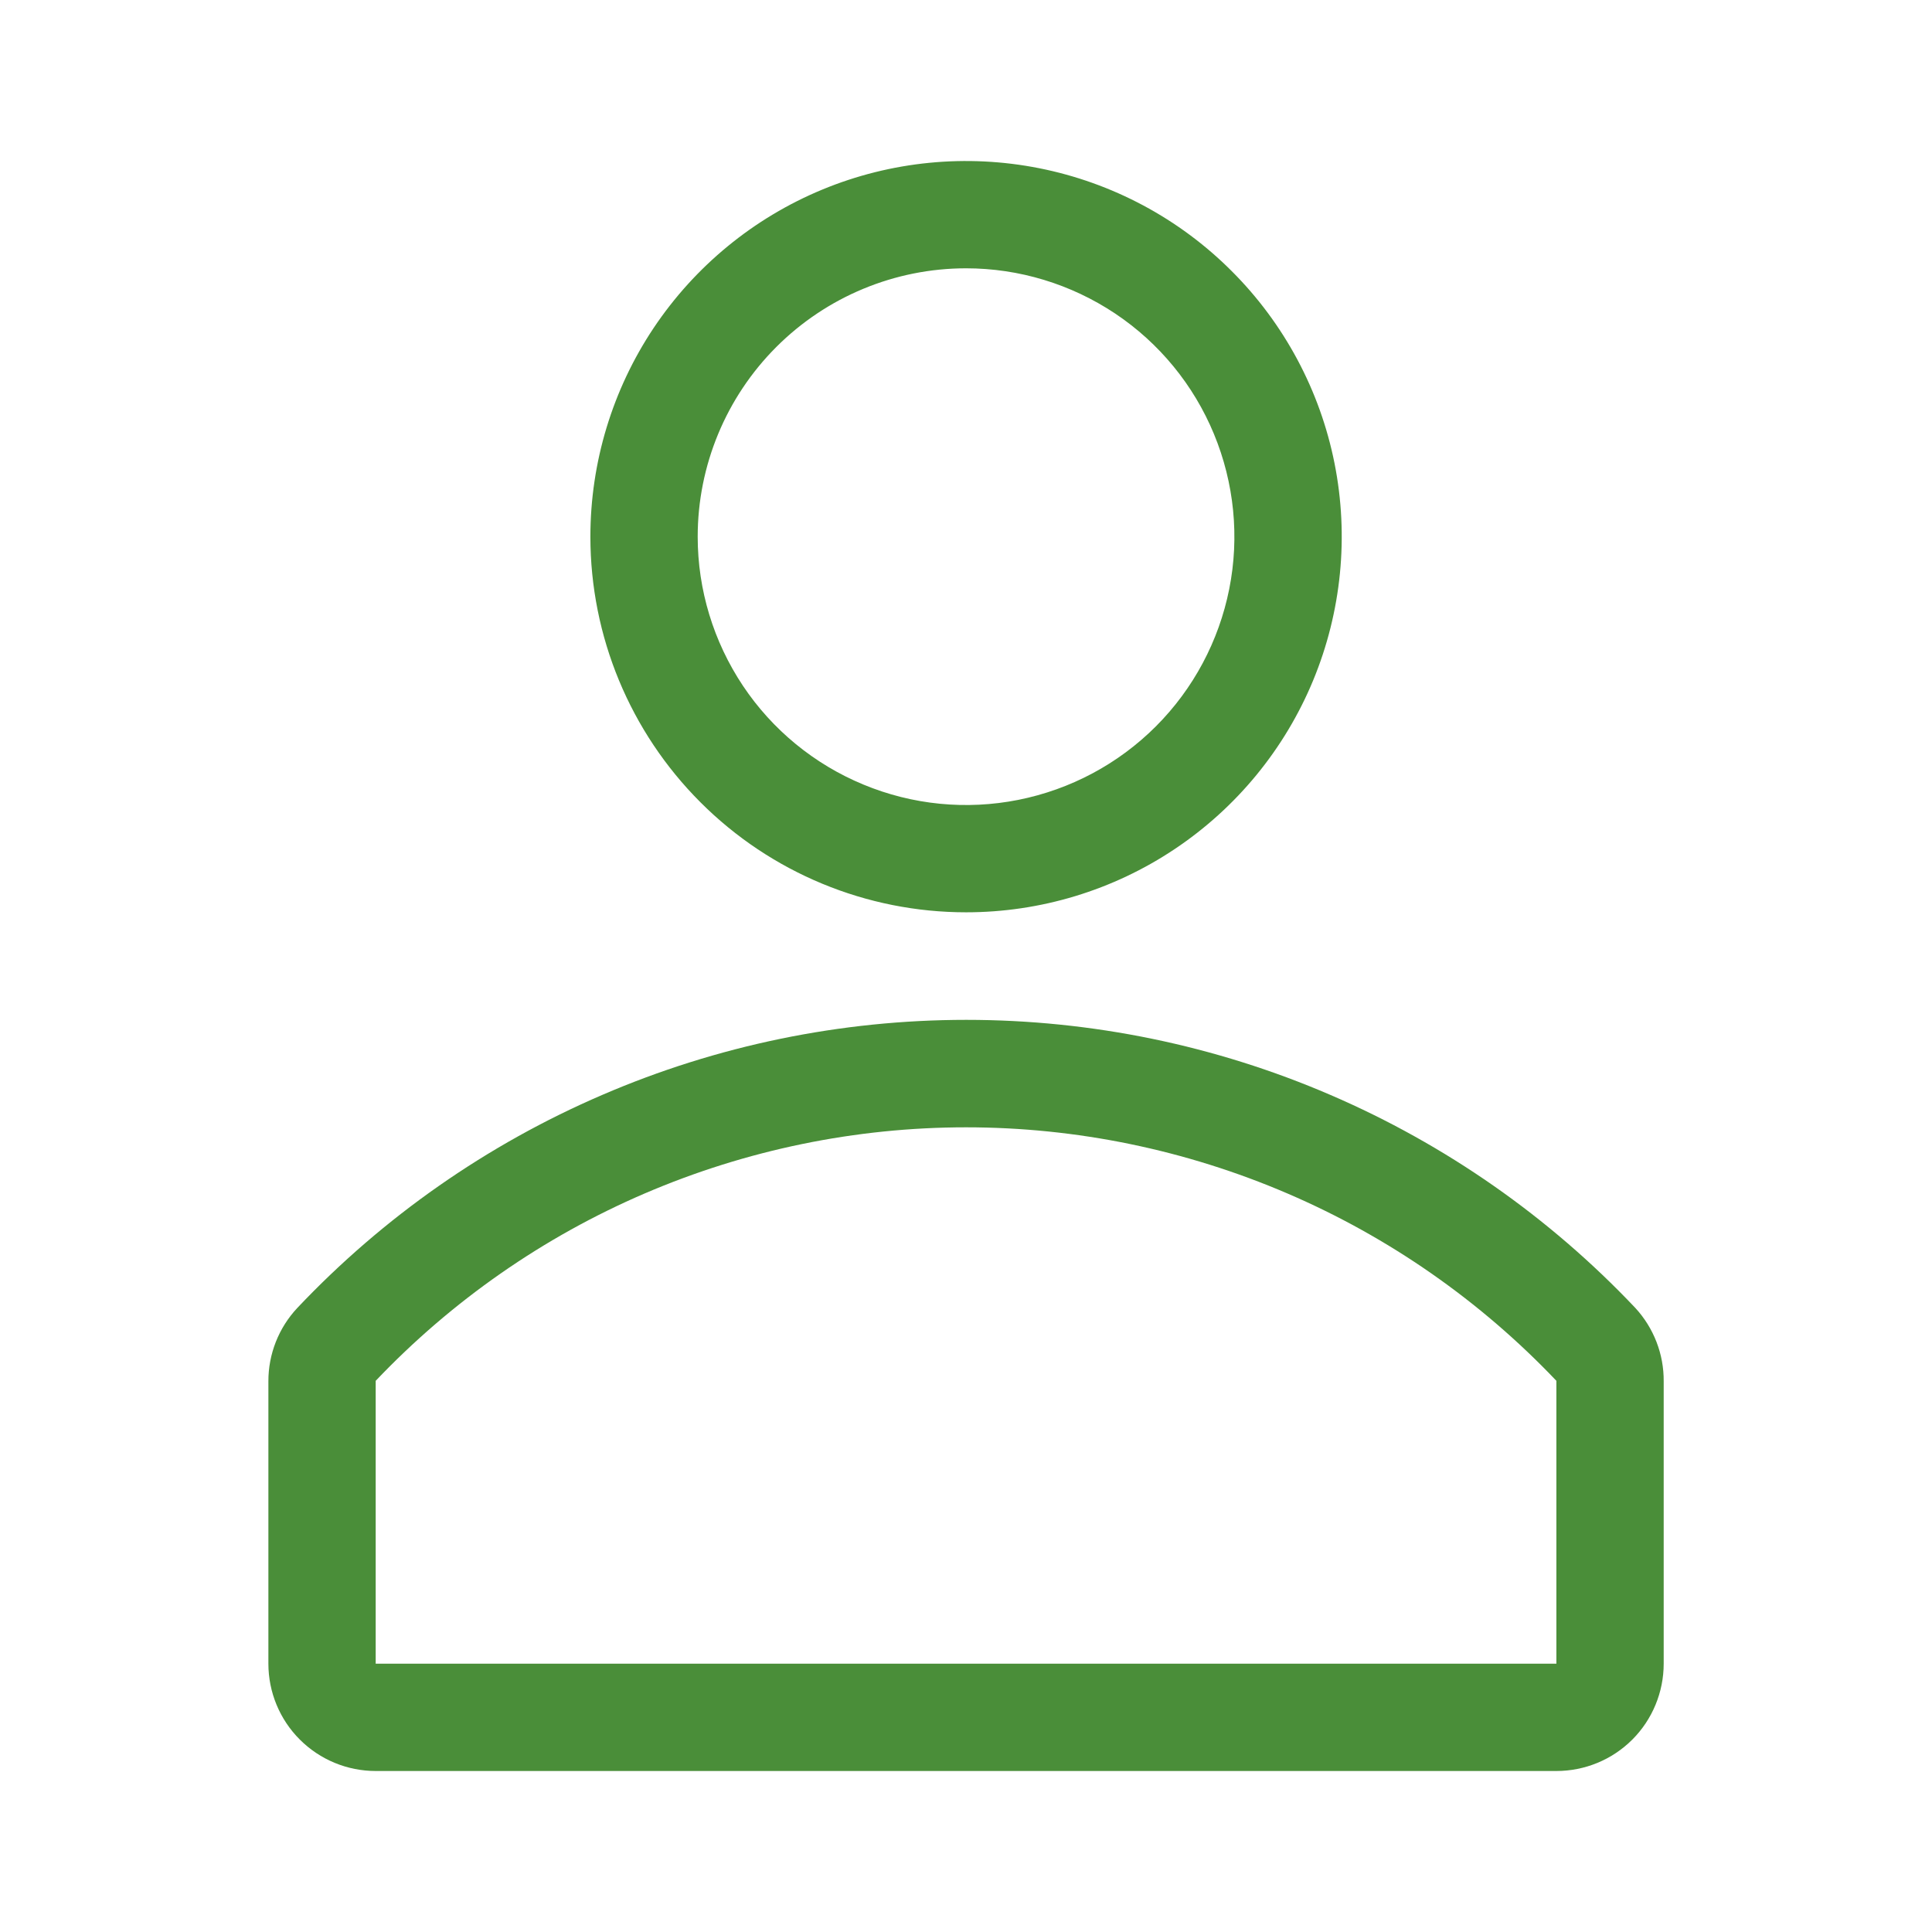 <svg width="24" height="24" viewBox="0 0 24 24" fill="none" xmlns="http://www.w3.org/2000/svg">
<g clip-path="url(#clip0_96_9705)">
<path d="M12.001 11.333C12.924 11.333 13.826 11.06 14.593 10.547C15.361 10.034 15.959 9.305 16.312 8.453C16.665 7.6 16.758 6.661 16.578 5.756C16.398 4.851 15.953 4.019 15.3 3.367C14.648 2.714 13.816 2.27 12.911 2.09C12.006 1.91 11.068 2.002 10.215 2.355C9.362 2.708 8.633 3.307 8.12 4.074C7.608 4.841 7.334 5.744 7.334 6.667C7.334 7.904 7.826 9.091 8.701 9.966C9.576 10.842 10.763 11.333 12.001 11.333ZM12.001 3.333C12.66 3.333 13.304 3.529 13.853 3.895C14.401 4.261 14.828 4.782 15.08 5.391C15.332 6 15.399 6.67 15.27 7.317C15.141 7.964 14.824 8.558 14.358 9.024C13.892 9.49 13.298 9.807 12.651 9.936C12.004 10.065 11.334 9.999 10.725 9.746C10.116 9.494 9.595 9.067 9.229 8.519C8.863 7.97 8.667 7.326 8.667 6.667C8.667 5.783 9.019 4.935 9.644 4.31C10.269 3.685 11.117 3.333 12.001 3.333Z" fill="#4A8E39"/>
<path d="M20.314 16.247C19.245 15.117 17.956 14.217 16.528 13.602C15.099 12.986 13.56 12.669 12.004 12.669C10.448 12.669 8.909 12.986 7.48 13.602C6.051 14.217 4.763 15.117 3.694 16.247C3.462 16.494 3.333 16.821 3.334 17.16V20.667C3.334 21.02 3.474 21.36 3.725 21.61C3.975 21.86 4.314 22 4.667 22H19.334C19.688 22 20.027 21.86 20.277 21.61C20.527 21.36 20.667 21.02 20.667 20.667V17.16C20.67 16.822 20.543 16.495 20.314 16.247ZM19.334 20.667H4.667V17.153C5.612 16.159 6.75 15.366 8.01 14.825C9.271 14.284 10.629 14.004 12.001 14.004C13.373 14.004 14.73 14.284 15.991 14.825C17.252 15.366 18.389 16.159 19.334 17.153V20.667Z" fill="#4A8E39"/>
</g>
<defs>
<clipPath id="clip0_96_9705">
<rect width="24" height="24" fill="white"/>
</clipPath>
</defs>
</svg>
